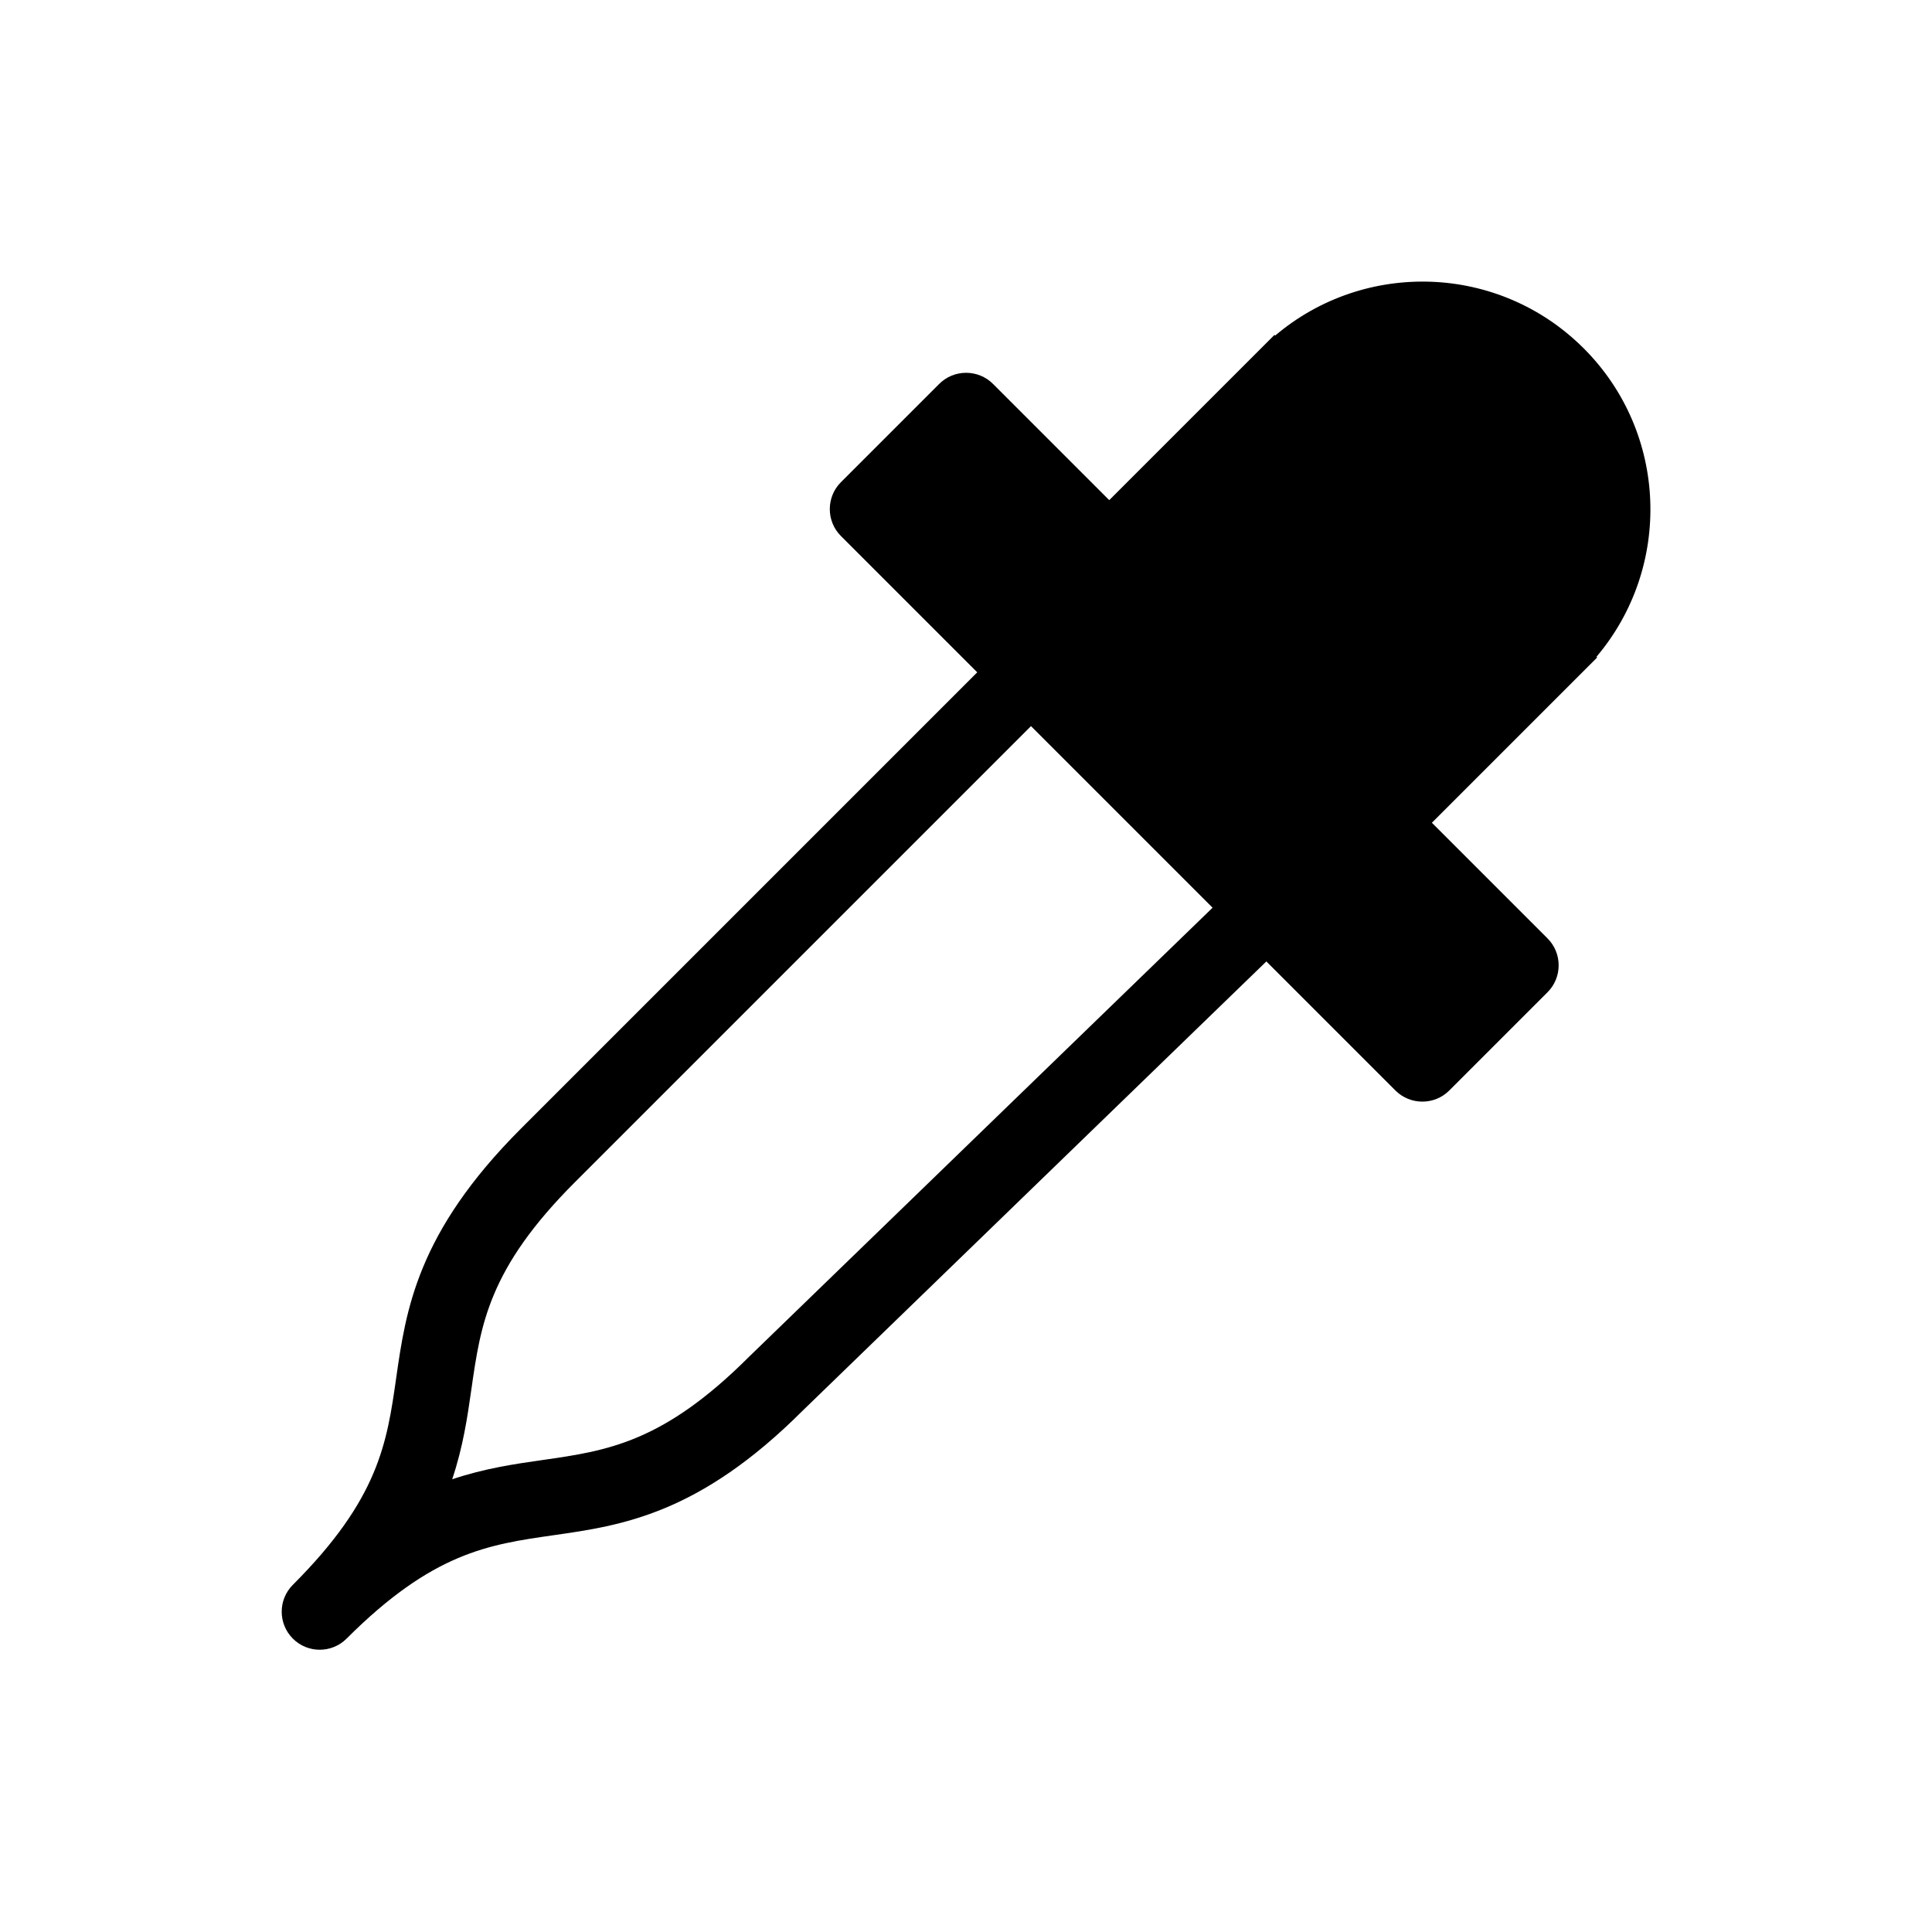 <?xml version="1.0" encoding="UTF-8"?>
<!-- Uploaded to: ICON Repo, www.svgrepo.com, Generator: ICON Repo Mixer Tools -->
<svg fill="#000000" width="800px" height="800px" version="1.1" viewBox="144 144 512 512" xmlns="http://www.w3.org/2000/svg">
 <path d="m563.69 236.31c-22.41-22.41-58.004-23.508-81.758-3.379l-0.18-0.18-43.793 43.793-30.809-30.809c-3.918-3.918-10.332-3.918-14.246 0l-26.059 26.059c-3.918 3.918-3.918 10.332 0 14.246l36.133 36.133-120.91 120.91c-27.57 27.57-30.496 48.07-33.082 66.156-2.449 17.141-4.566 31.945-27.379 54.758-3.934 3.934-3.934 10.312 0 14.246 1.965 1.969 4.543 2.953 7.125 2.953 2.578 0 5.16-0.984 7.125-2.953 22.816-22.812 37.621-24.93 54.758-27.383 18.094-2.586 38.594-5.512 66.156-33.074l122.83-119 34.215 34.215c3.918 3.918 10.332 3.918 14.246 0l26.059-26.059c3.918-3.918 3.918-10.332 0-14.246l-30.66-30.66 43.801-43.801-0.18-0.18c20.117-23.754 19.012-59.348-3.391-81.754zm-221.17 267.23c-22.816 22.812-37.621 24.93-54.758 27.383-7.457 1.062-15.332 2.215-23.926 5.098 2.883-8.602 4.035-16.473 5.098-23.926 2.449-17.141 4.566-31.945 27.379-54.758l120.91-120.91 48.125 48.125z"/>
</svg>